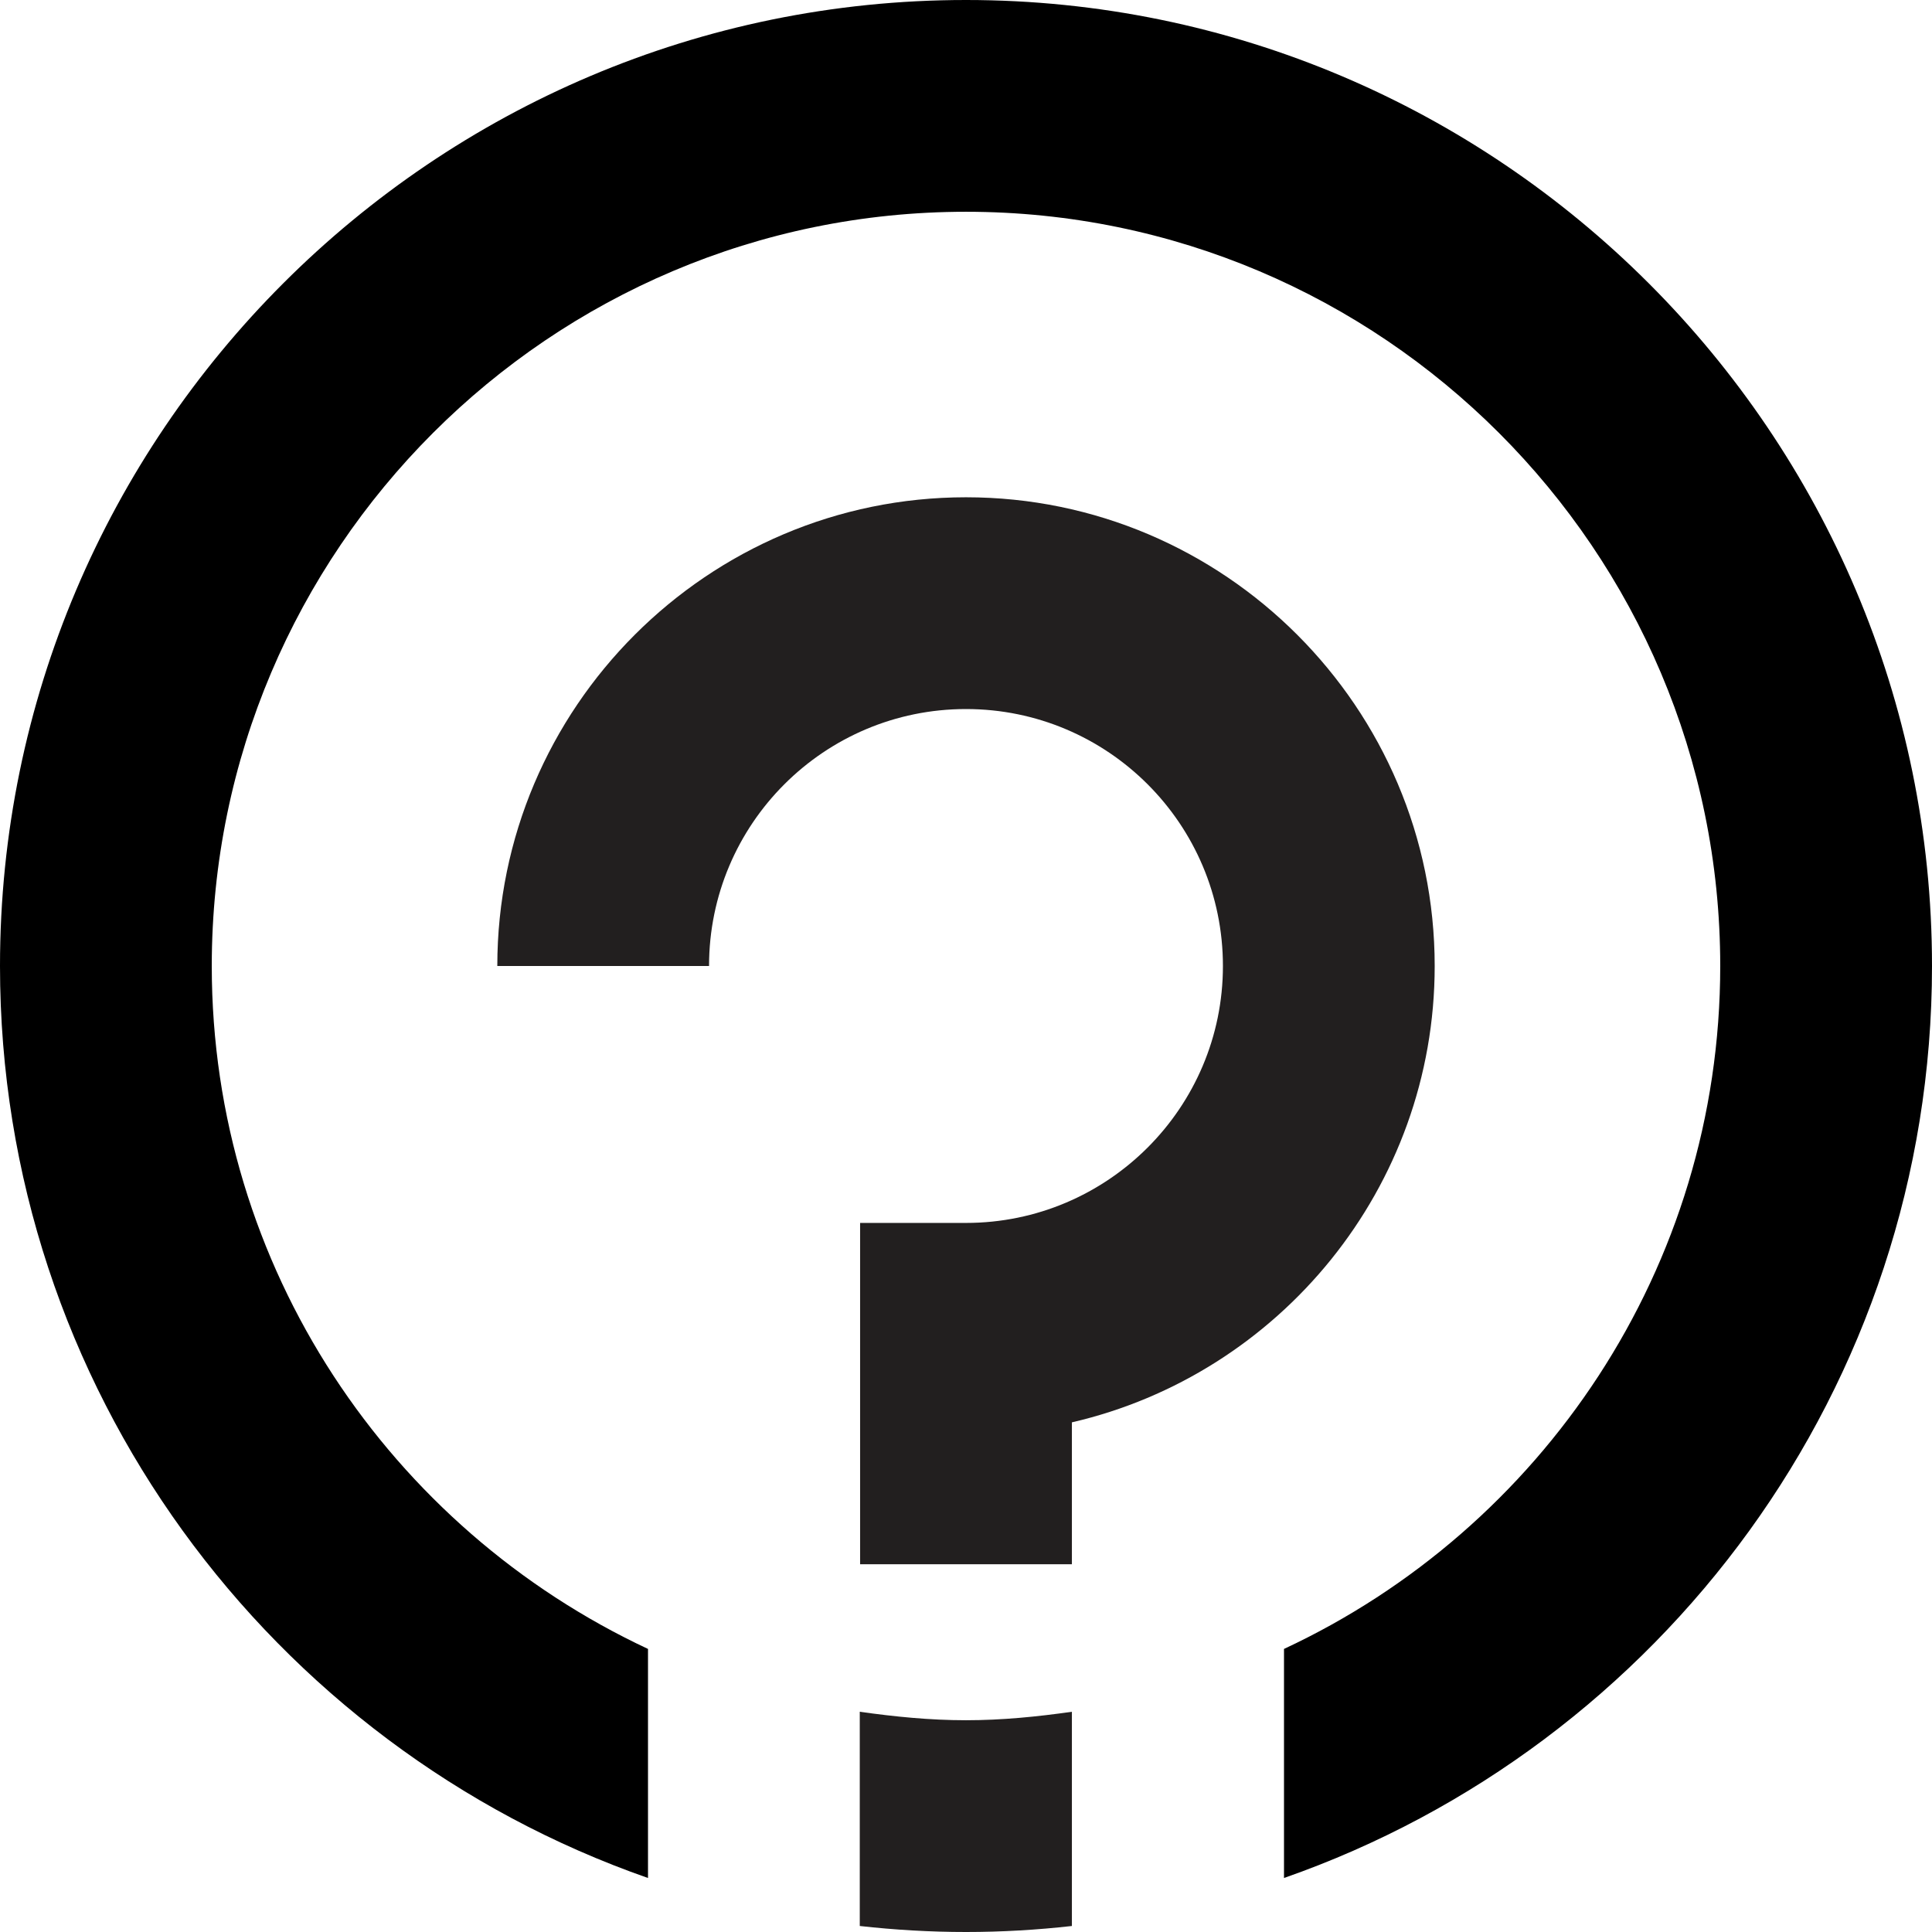 <svg width="64" height="64" viewBox="0 0 64 64" fill="none" xmlns="http://www.w3.org/2000/svg">
<path d="M35.508 51.817H28.492V40.511H32C36.688 40.511 40.511 36.7 40.511 32C40.511 27.3 36.7 23.488 32 23.488C27.3 23.488 23.488 27.3 23.488 32H16.474C16.474 23.442 23.442 16.473 32 16.473C40.558 16.473 47.526 23.442 47.526 32C47.526 39.354 42.382 45.527 35.508 47.117V51.817Z" fill="#221F1F"/>
<path d="M32 0C14.357 0 0 14.357 0 32C0 45.96 8.979 57.85 21.466 62.211V54.623C12.943 50.636 7.015 42.008 7.015 32C7.015 18.227 18.227 7.015 32 7.015C45.773 7.015 56.985 18.227 56.985 32C56.985 42.008 51.057 50.648 42.534 54.623V62.211C55.021 57.85 64 45.96 64 32C64 14.357 49.643 0 32 0Z" fill="black"/>
<path d="M32 56.985C30.808 56.985 29.638 56.868 28.481 56.704V63.801C29.638 63.93 30.808 64 32 64C33.193 64 34.362 63.93 35.508 63.801V56.704C34.362 56.868 33.193 56.985 32 56.985Z" fill="#221F1F"/>
</svg>
